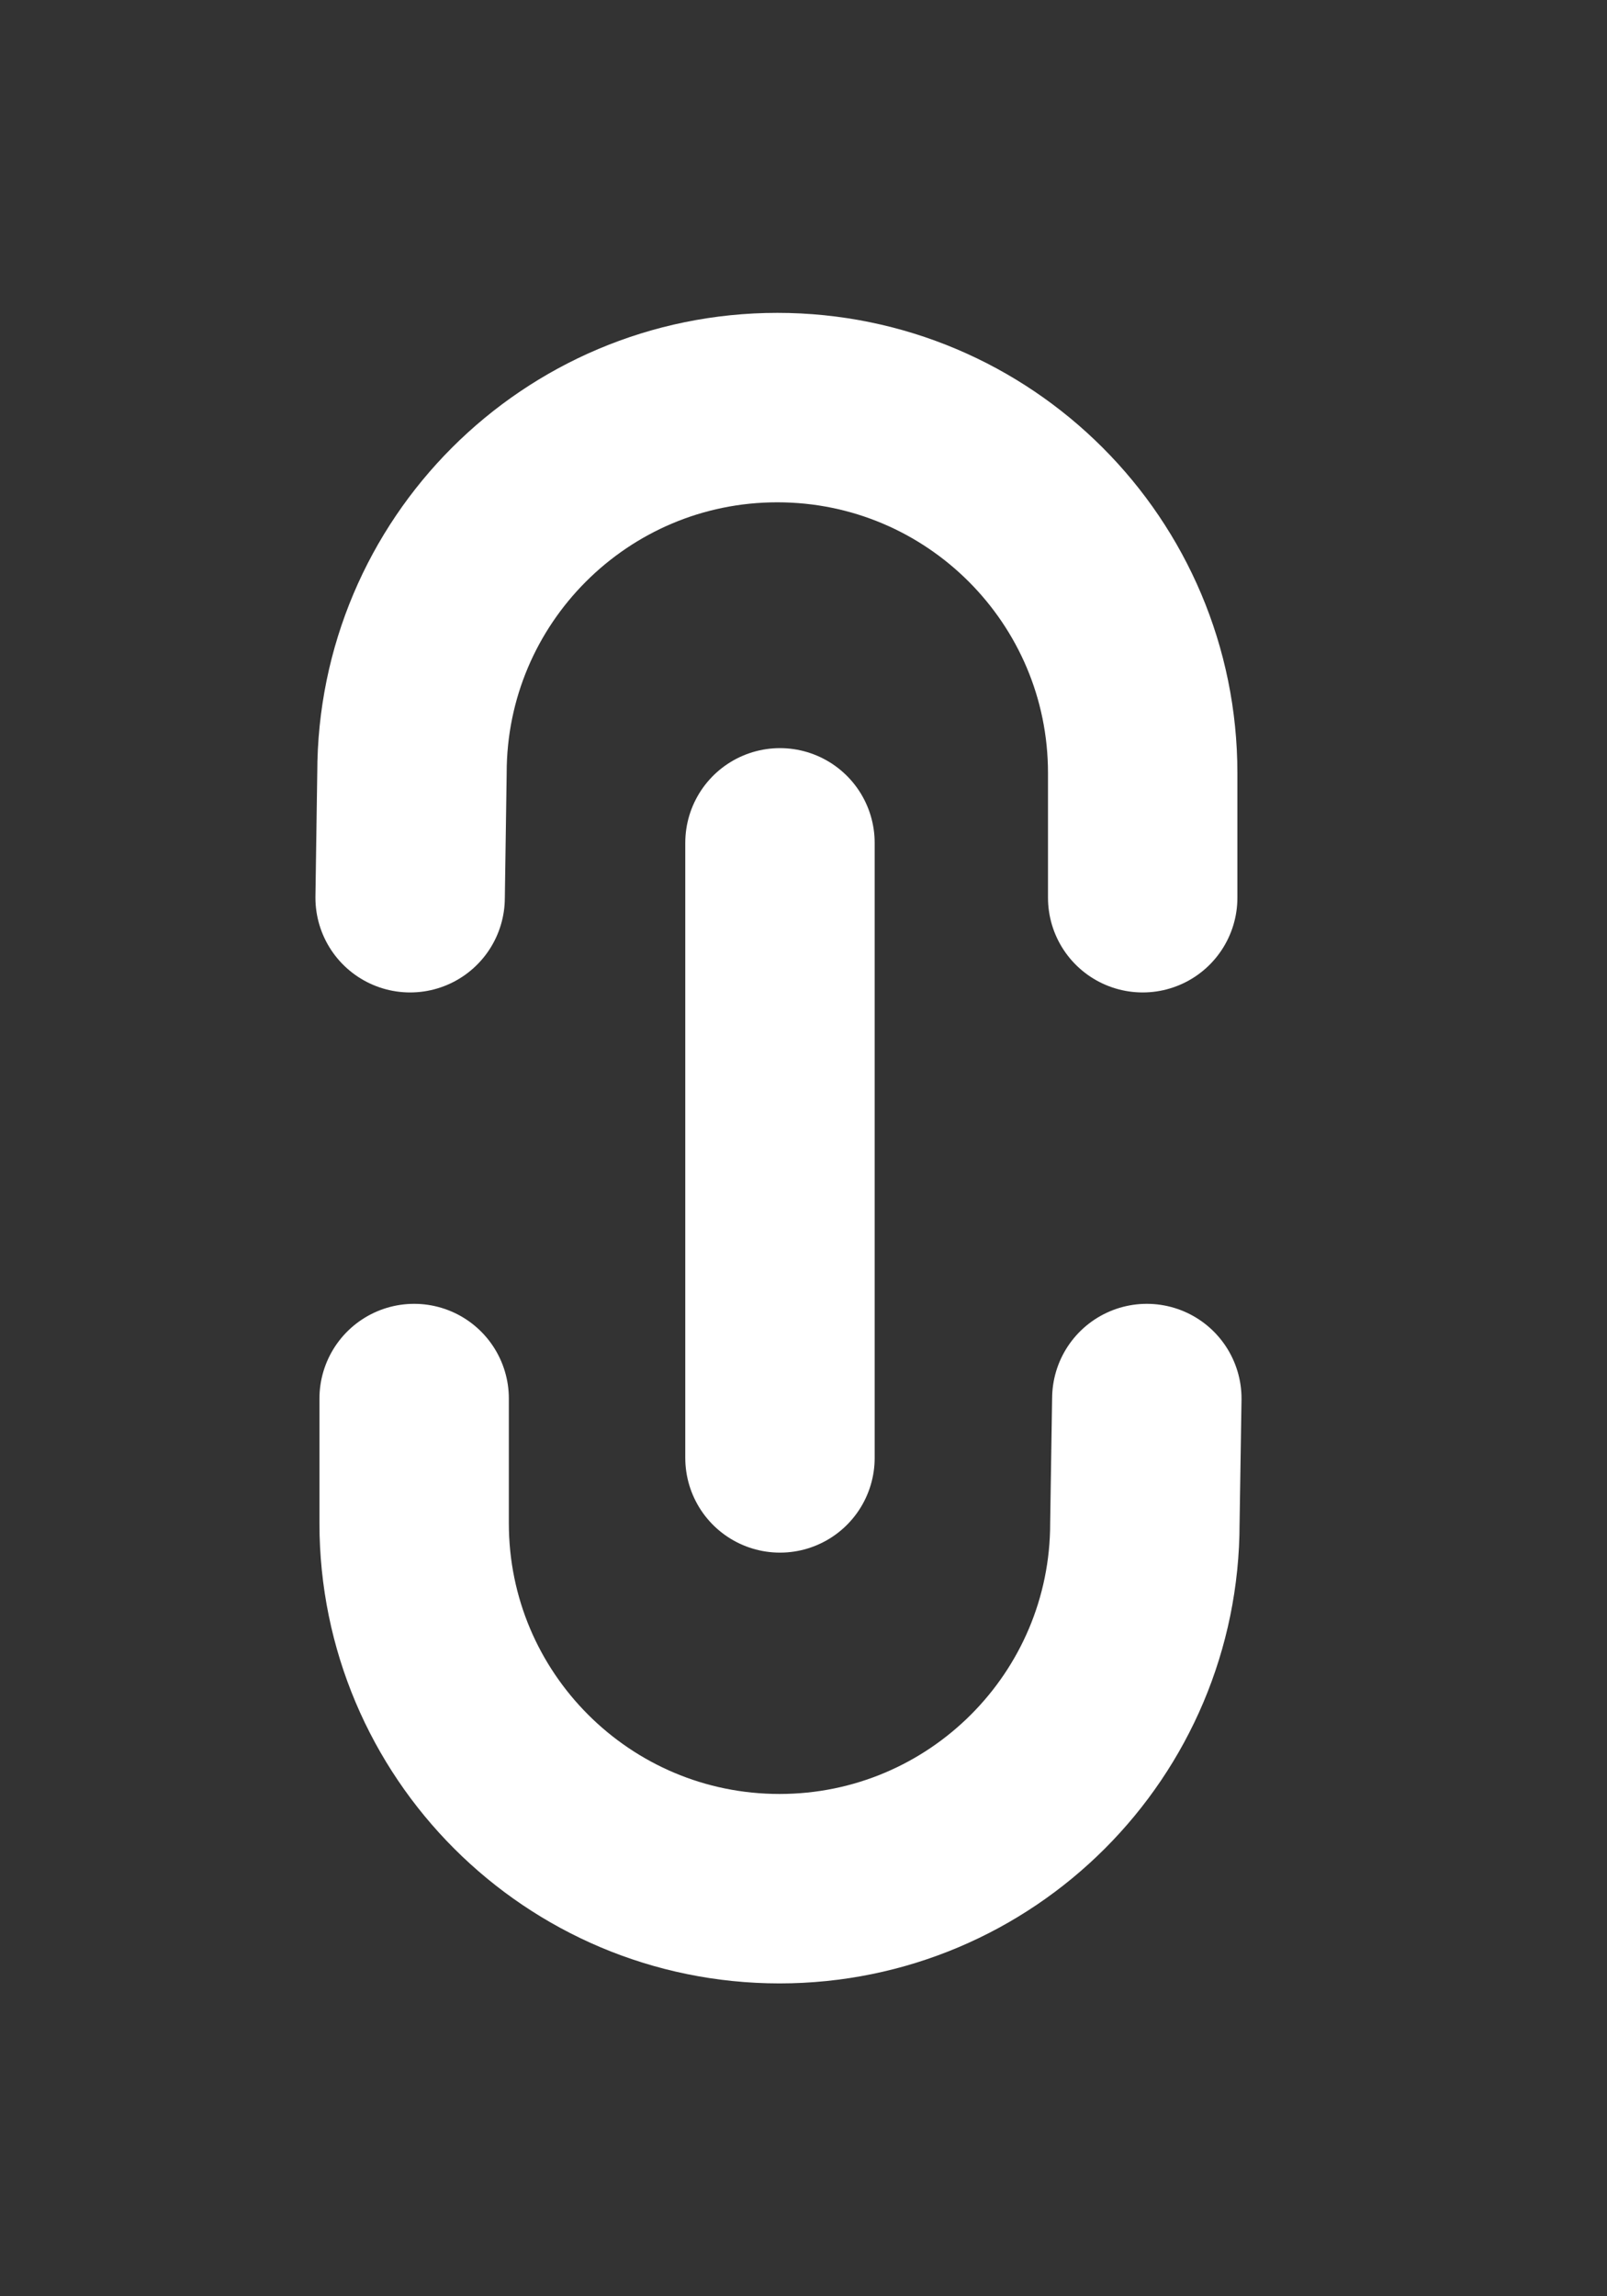 <svg width="14" height="20" viewBox="0 0 14 20" fill="none" xmlns="http://www.w3.org/2000/svg">
<rect x="0" y="0" width="14" height="20" fill="#333333" stroke="none"/>
<g clip-path="url(#clip0_6381_6654)">
<path d="M3.608 12.181L3.608 13.267C3.608 15.025 5.033 16.45 6.791 16.45C8.549 16.45 9.974 15.025 9.974 13.267L9.991 12.181M9.955 7.819L9.955 6.733C9.955 4.975 8.53 3.55 6.772 3.55C5.014 3.55 3.589 4.975 3.589 6.733L3.573 7.819M6.795 7.341L6.795 12.698" stroke="white" stroke-width="1.65" stroke-linecap="round"/>
</g>
<defs>
<clipPath id="clip0_6381_6654">
<rect x="0.282" width="13" height="20" rx="6.5" fill="white"/>
</clipPath>
</defs>
</svg>
